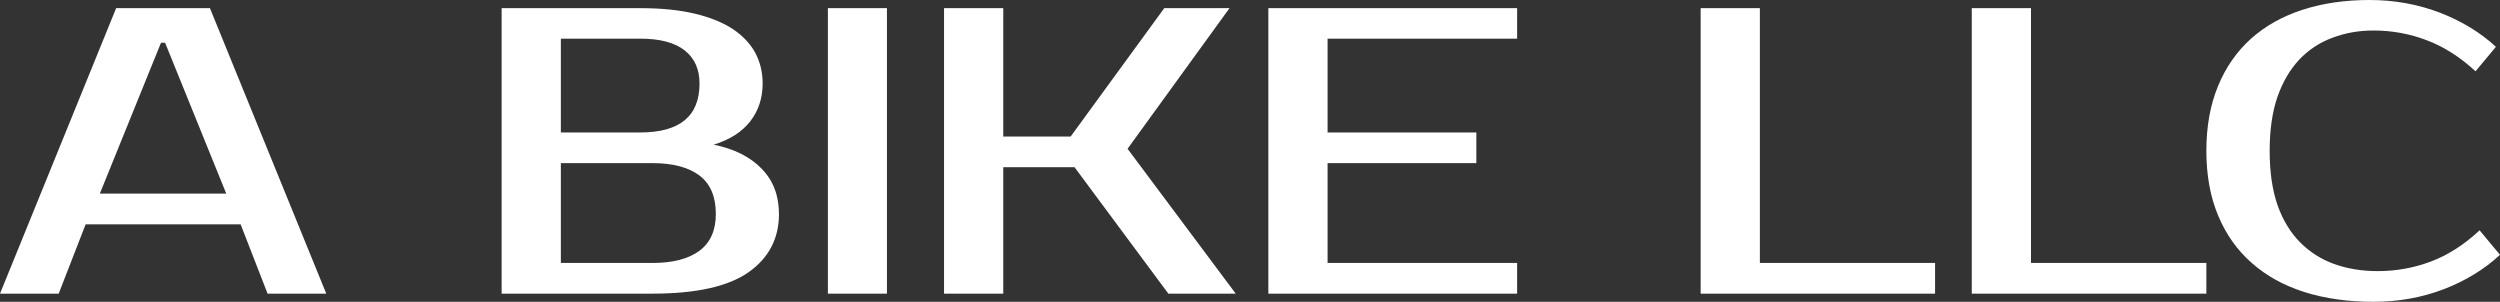 <?xml version="1.0" encoding="UTF-8" standalone="yes"?>
<svg xmlns="http://www.w3.org/2000/svg" width="100%" height="100%" viewBox="0 0 140.99 17.02" fill="#ffffff">
  <rect x="0" y="0" width="140.99" height="17.02" fill="#333333" stroke="none"/>
  <path d="M9.08 2.41L5.63 10.92L12.76 10.92L9.31 2.41L9.08 2.41ZM6.55 0.46L11.84 0.46L18.40 16.56L15.09 16.56L13.57 12.65L4.83 12.65L3.31 16.56L0 16.56L6.55 0.46ZM28.29 16.56L28.29 0.46L36.11 0.46Q37.88 0.46 39.18 0.77Q40.48 1.08 41.33 1.64Q42.18 2.21 42.60 2.99Q43.01 3.77 43.01 4.71L43.01 4.71Q43.01 5.93 42.32 6.83Q41.63 7.73 40.25 8.16L40.25 8.16Q41.98 8.51 42.95 9.51Q43.93 10.51 43.93 12.07L43.93 12.07Q43.93 14.14 42.22 15.35Q40.50 16.56 36.80 16.56L36.80 16.56L28.29 16.56ZM36.80 9.20L31.63 9.20L31.63 14.83L36.80 14.83Q38.52 14.83 39.45 14.14Q40.37 13.45 40.37 12.07L40.37 12.07Q40.37 10.60 39.45 9.90Q38.52 9.20 36.80 9.20L36.80 9.20ZM31.63 7.47L36.11 7.47Q39.45 7.47 39.45 4.71L39.45 4.71Q39.45 3.50 38.61 2.84Q37.77 2.18 36.11 2.18L36.11 2.18L31.63 2.18L31.63 7.47ZM50.02 0.46L50.02 16.56L46.69 16.56L46.69 0.46L50.02 0.46ZM69.34 0.46L63.59 8.39L69.69 16.56L65.89 16.56L60.60 9.43L56.58 9.43L56.58 16.56L53.24 16.56L53.24 0.46L56.58 0.46L56.58 7.70L60.38 7.70L65.66 0.46L69.34 0.46ZM85.56 2.18L74.87 2.18L74.87 7.47L83.26 7.47L83.26 9.20L74.87 9.20L74.87 14.83L85.56 14.83L85.56 16.56L71.53 16.56L71.53 0.46L85.56 0.46L85.56 2.18ZM99.25 14.83L109.13 14.83L109.13 16.56L95.91 16.56L95.91 0.46L99.25 0.46L99.25 14.83ZM114.54 14.83L124.43 14.83L124.43 16.56L111.20 16.56L111.20 0.46L114.54 0.46L114.54 14.83ZM134.09 15.29L134.09 15.29Q135.65 15.29 137.09 14.75Q138.53 14.21 139.84 12.99L139.84 12.99L140.99 14.37Q139.68 15.59 137.82 16.31Q135.95 17.02 133.86 17.02L133.86 17.02Q131.70 17.02 129.96 16.47Q128.22 15.92 126.99 14.83Q125.76 13.75 125.10 12.17Q124.43 10.58 124.43 8.51L124.43 8.51Q124.43 6.44 125.09 4.85Q125.74 3.27 126.95 2.18Q128.16 1.10 129.86 0.55Q131.56 0 133.63 0L133.63 0Q135.72 0 137.59 0.71Q139.45 1.43 140.76 2.64L140.76 2.64L139.61 4.02Q138.30 2.81 136.86 2.27Q135.42 1.72 133.86 1.72L133.86 1.72Q132.62 1.72 131.54 2.13Q130.46 2.53 129.67 3.36Q128.89 4.19 128.44 5.46Q128.00 6.74 128.00 8.51L128.00 8.51Q128.00 10.28 128.44 11.56Q128.89 12.83 129.71 13.66Q130.53 14.49 131.64 14.89Q132.76 15.29 134.09 15.29Z" preserveAspectRatio="none"/>
</svg>
